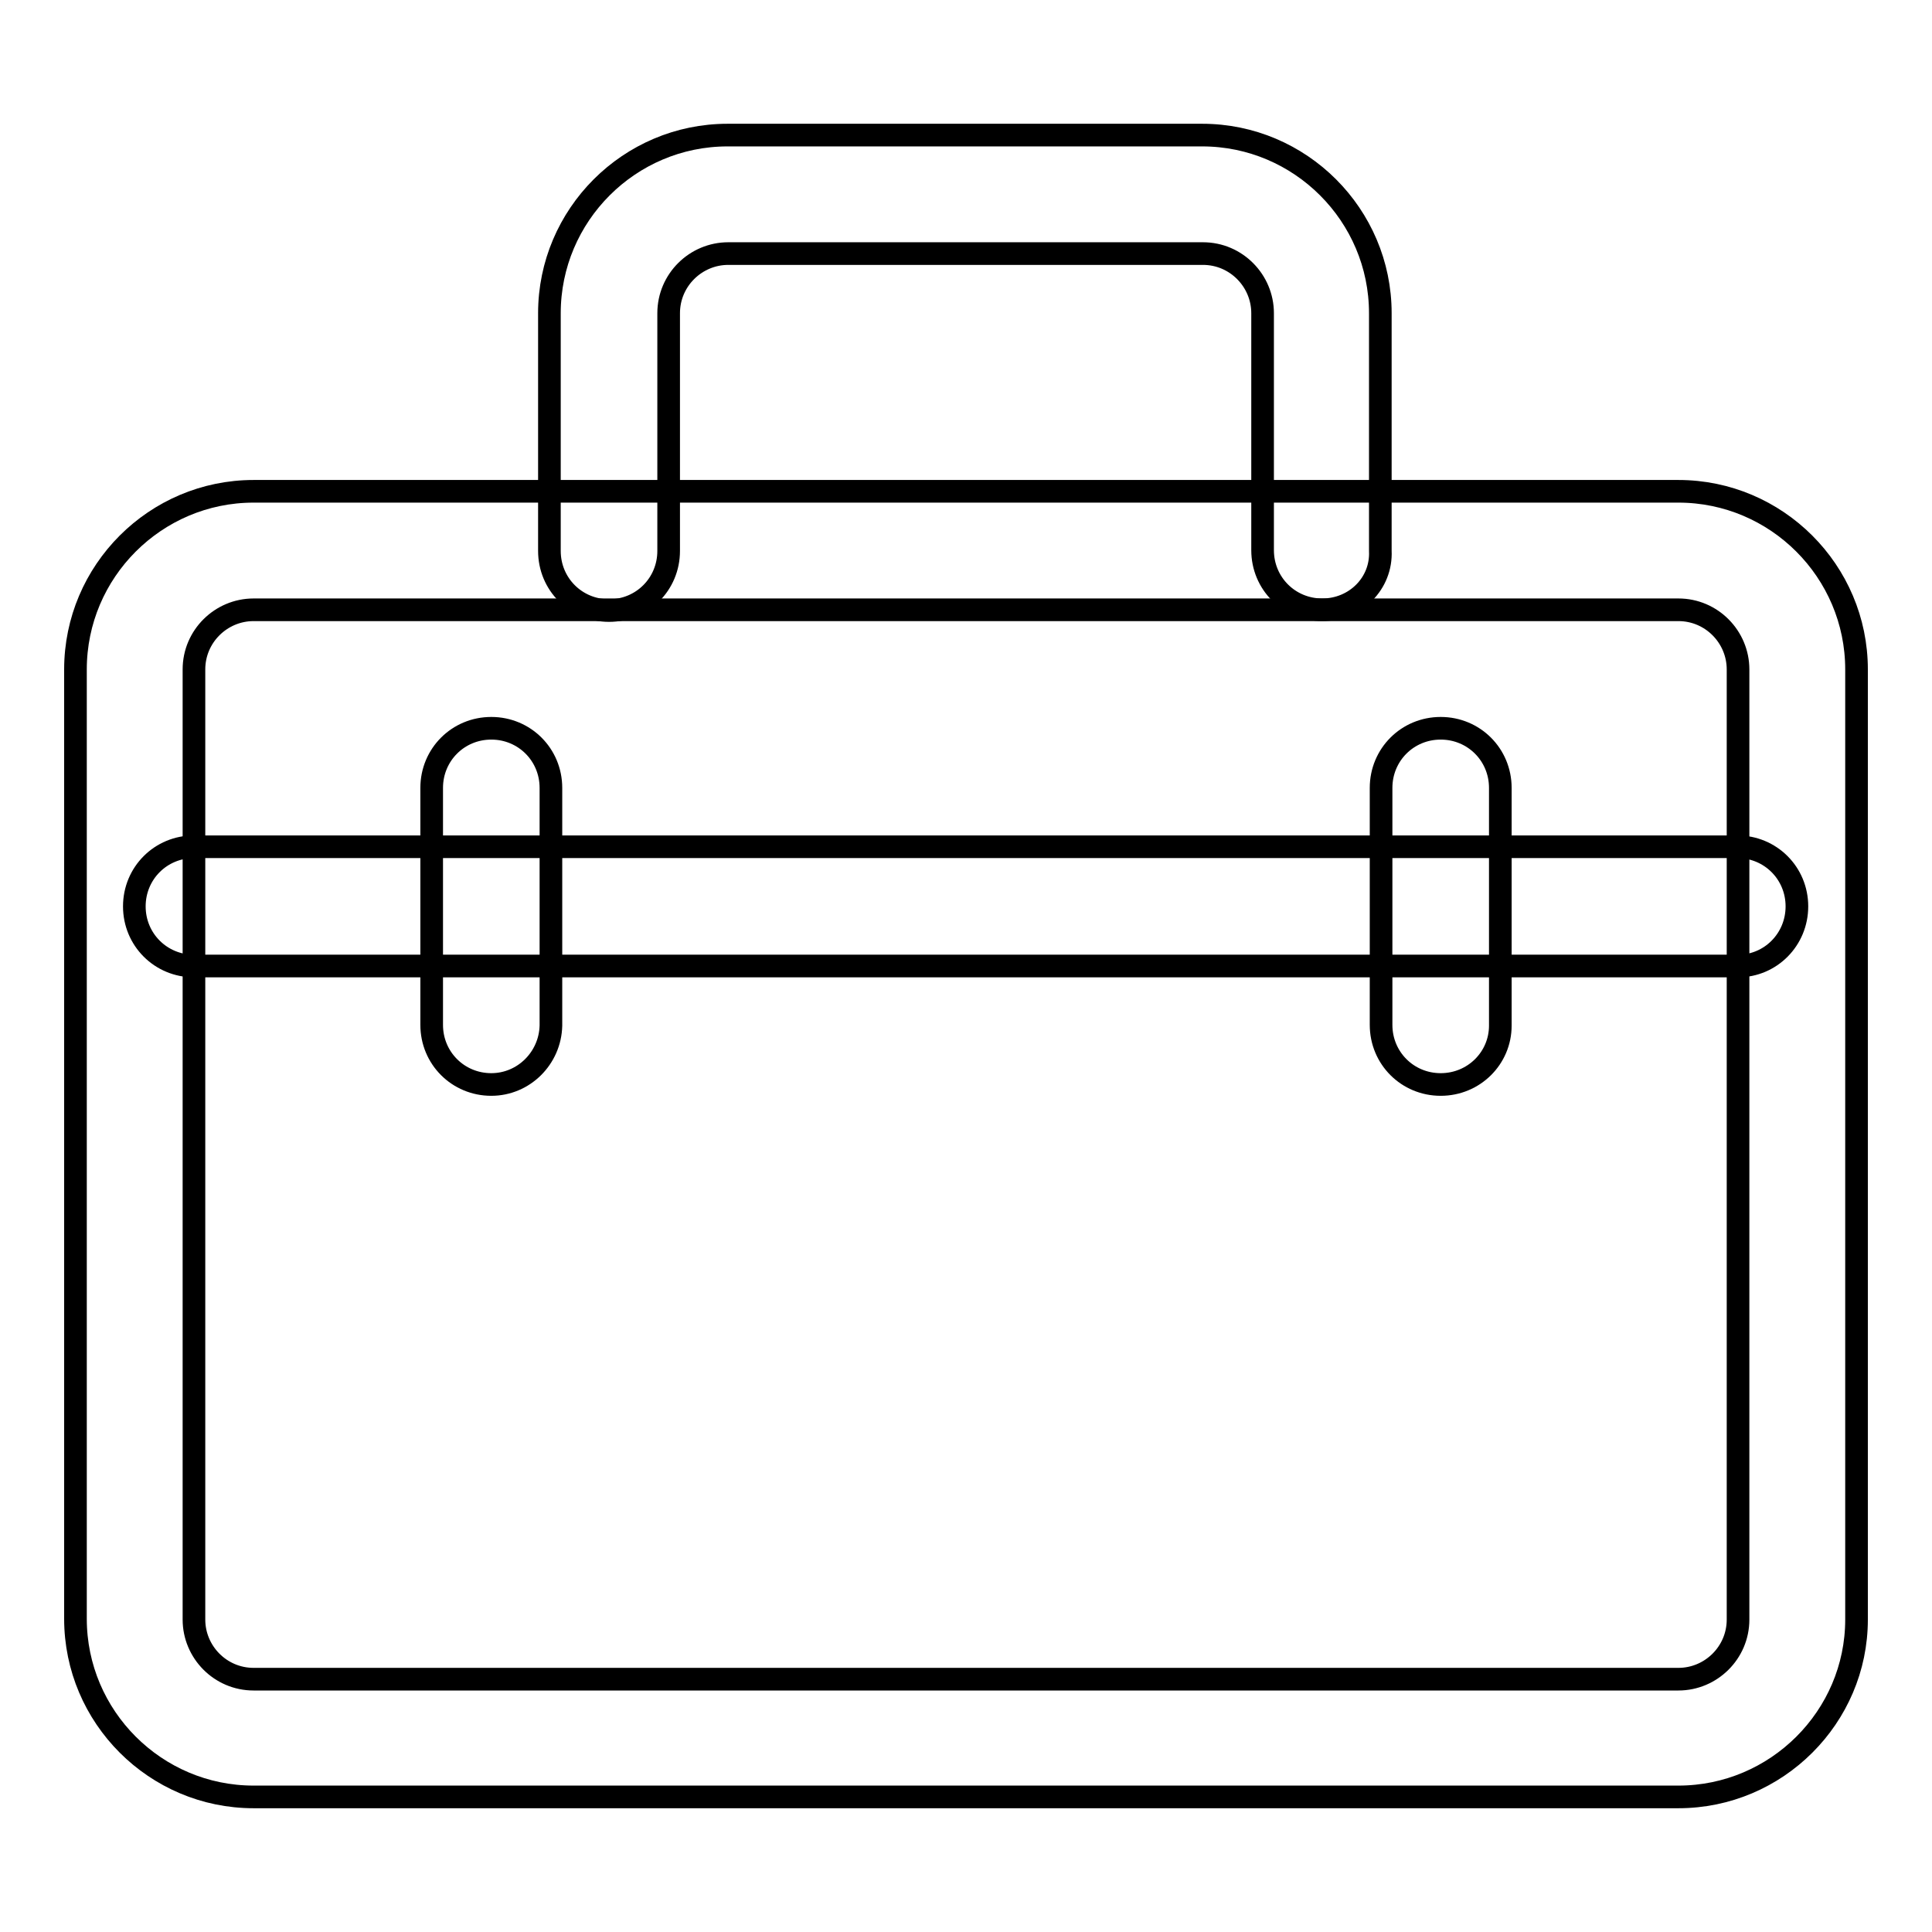 <?xml version="1.0" encoding="utf-8"?>
<!-- Svg Vector Icons : http://www.onlinewebfonts.com/icon -->
<!DOCTYPE svg PUBLIC "-//W3C//DTD SVG 1.1//EN" "http://www.w3.org/Graphics/SVG/1.1/DTD/svg11.dtd">
<svg version="1.1" xmlns="http://www.w3.org/2000/svg" xmlns:xlink="http://www.w3.org/1999/xlink" x="0px" y="0px" viewBox="0 0 256 256" enable-background="new 0 0 256 256" xml:space="preserve">
<g><g><path stroke-width="3" fill-opacity="0" stroke="#000000"  d="M230.3,128H25.7c-4.4,0-7.9-3.5-7.9-7.9c0-4.4,3.5-7.9,7.9-7.9h204.5c4.4,0,7.9,3.5,7.9,7.9C238.1,124.5,234.6,128,230.3,128z"/><path stroke-width="3" fill-opacity="0" stroke="#000000"  d="M65.1,143.7c-4.4,0-7.9-3.5-7.9-7.9v-31.4c0-4.4,3.5-7.9,7.9-7.9s7.9,3.5,7.9,7.9v31.5C72.9,140.2,69.4,143.7,65.1,143.7z"/><path stroke-width="3" fill-opacity="0" stroke="#000000"  d="M190.9,143.7c-4.4,0-7.9-3.5-7.9-7.9v-31.4c0-4.4,3.5-7.9,7.9-7.9c4.4,0,7.9,3.5,7.9,7.9v31.5C198.8,140.2,195.3,143.7,190.9,143.7z"/><path stroke-width="3" fill-opacity="0" stroke="#000000"  d="M175.2,80.8c-4.4,0-7.9-3.5-7.9-7.9V41.5c0-4.3-3.5-7.9-7.9-7.9H96.5c-4.3,0-7.9,3.5-7.9,7.9v31.5c0,4.4-3.5,7.9-7.9,7.9c-4.4,0-7.9-3.5-7.9-7.9V41.5c0-13,10.6-23.6,23.6-23.6h62.9c13,0,23.6,10.6,23.6,23.6v31.5C183.1,77.3,179.6,80.8,175.2,80.8z"/><path stroke-width="3" fill-opacity="0" stroke="#000000"  d="M222.4,238.1H33.6c-13,0-23.6-10.6-23.6-23.6V88.7c0-13,10.6-23.6,23.6-23.6h188.8c13,0,23.6,10.6,23.6,23.6v125.9C246,227.5,235.4,238.1,222.4,238.1z M33.6,80.8c-4.3,0-7.9,3.5-7.9,7.9v125.9c0,4.3,3.5,7.9,7.9,7.9h188.8c4.3,0,7.9-3.5,7.9-7.9V88.7c0-4.3-3.5-7.9-7.9-7.9H33.6z"/></g></g>
</svg>
